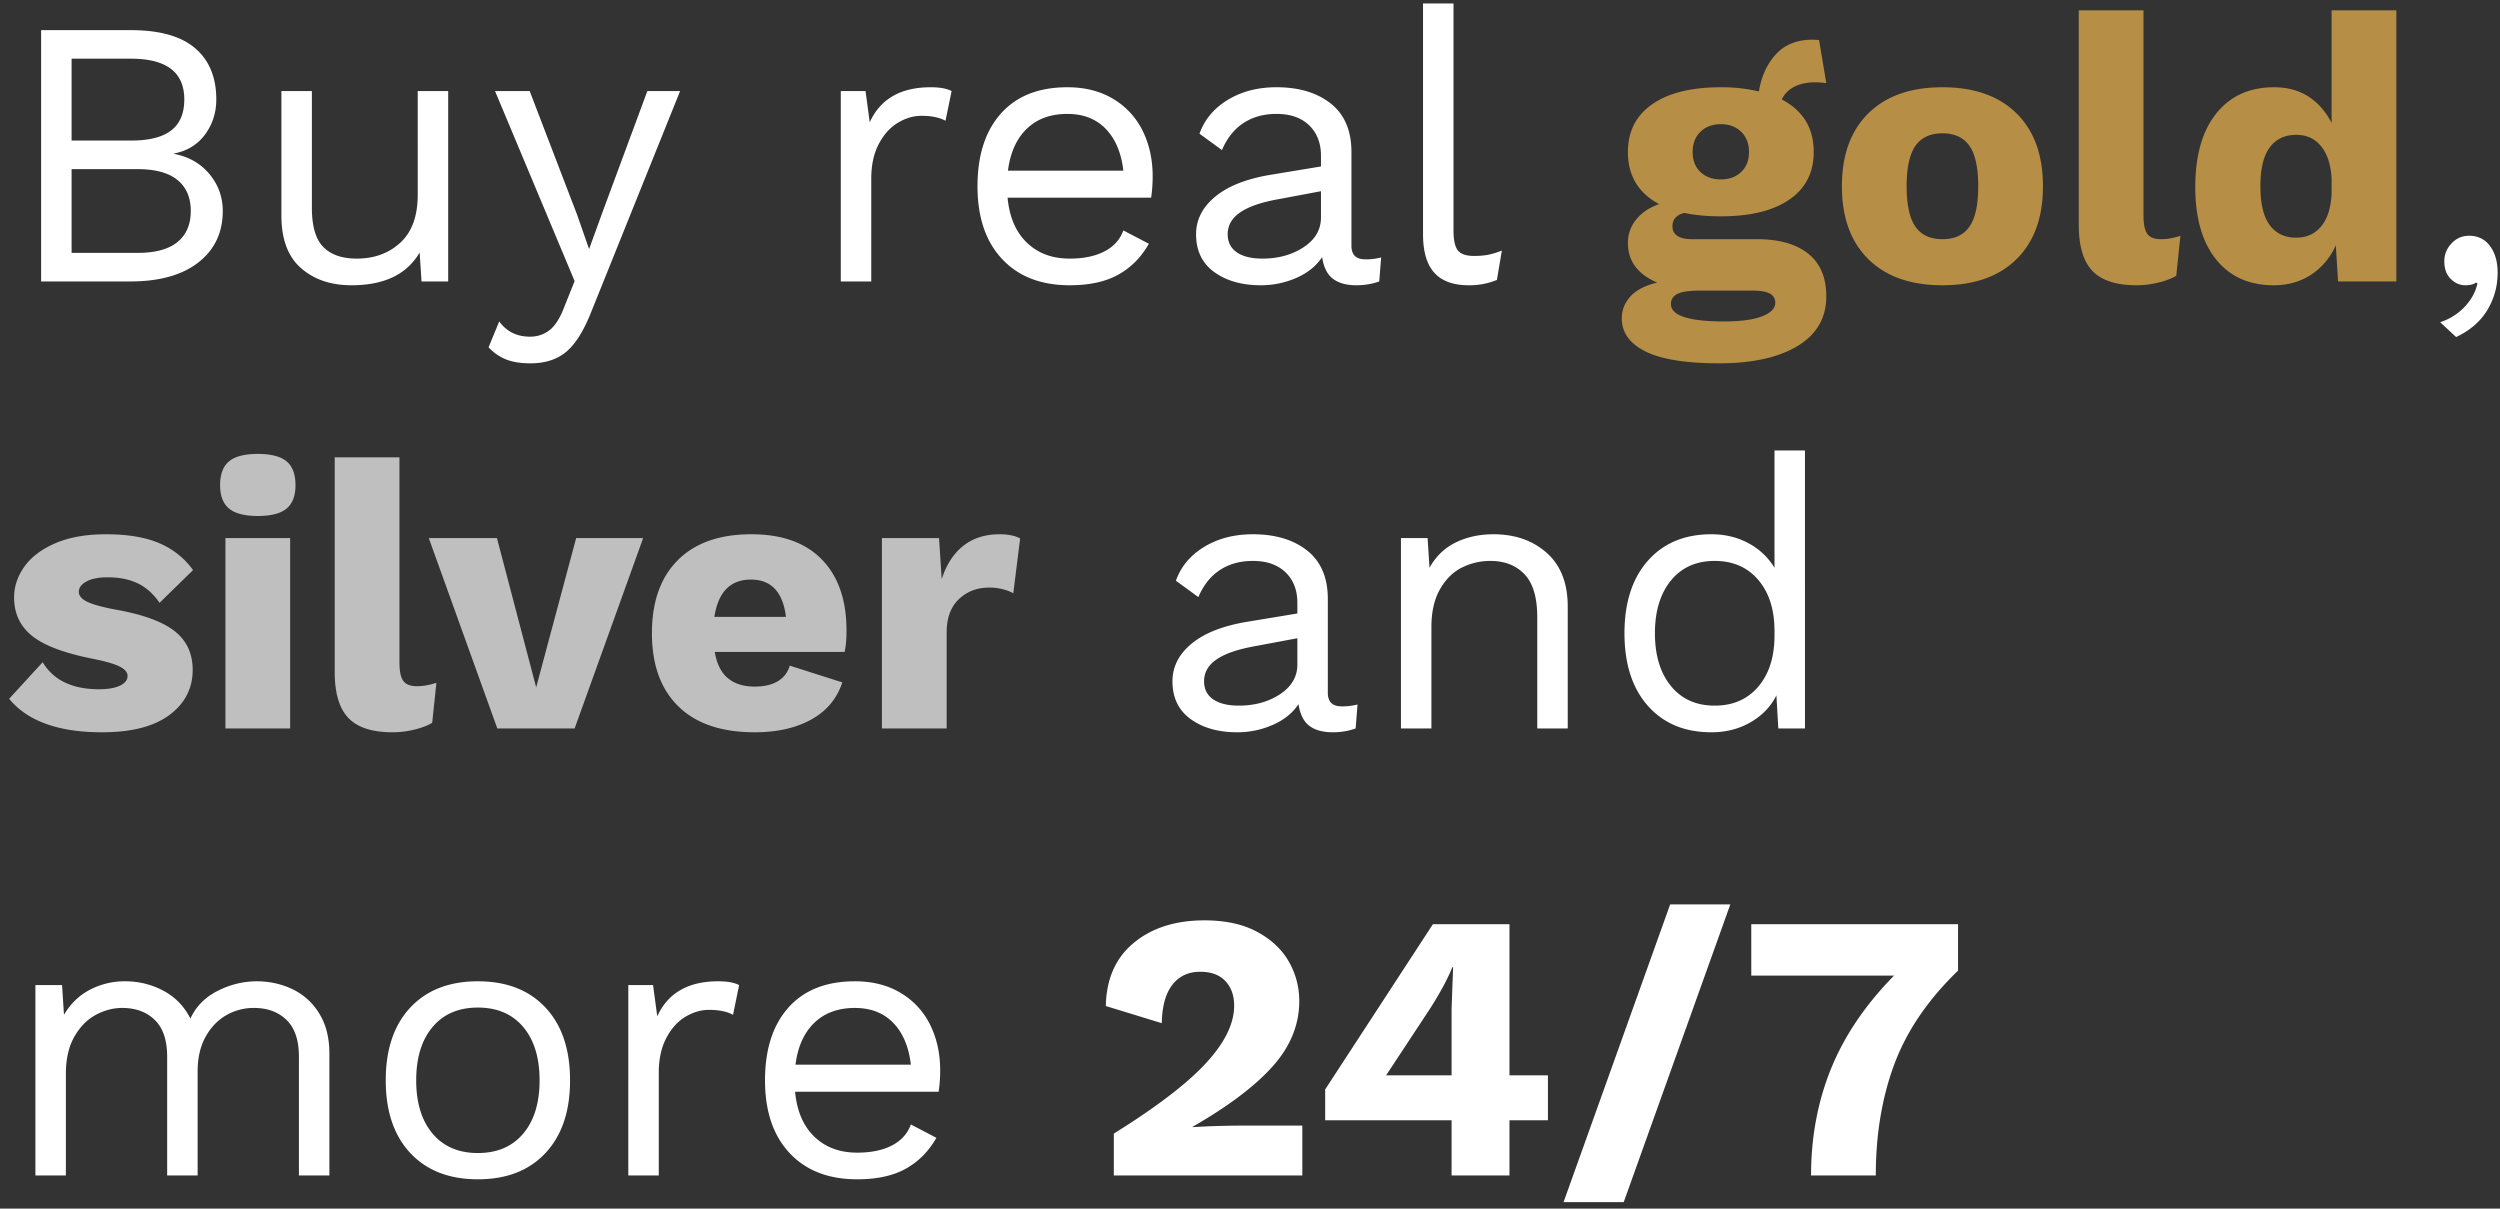 <svg width="151" height="73" viewBox="0 0 151 73" xmlns="http://www.w3.org/2000/svg"><rect x="0" y="0" width="151" height="73" fill="#333333" stroke="none"/><g fill-rule="nonzero" fill="none"><path d="M2.484 1.82h5.405c1.748 0 3.047.364 3.898 1.093.852.728 1.277 1.759 1.277 3.093 0 .797-.226 1.503-.678 2.116-.453.613-1.078.997-1.875 1.15v.023c.89.169 1.602.575 2.139 1.219.537.644.805 1.388.805 2.231 0 1.303-.49 2.338-1.472 3.105-.981.767-2.354 1.15-4.117 1.15H2.484V1.82zm5.428 6.67c1.089 0 1.897-.203 2.426-.61.53-.406.794-1.03.794-1.874 0-1.64-1.073-2.461-3.22-2.461H4.324V8.49h3.588zm.391 6.785c1.073 0 1.878-.218 2.415-.655.537-.438.805-1.062.805-1.875s-.268-1.437-.805-1.874c-.537-.438-1.342-.656-2.415-.656H4.324v5.06h3.979zM27.071 5.5V17h-1.61l-.115-1.748c-.767 1.319-2.139 1.978-4.117 1.978-1.242 0-2.258-.345-3.047-1.035-.79-.69-1.185-1.748-1.185-3.174V5.5h1.84v7.038c0 1.12.23 1.913.69 2.38.46.468 1.135.702 2.024.702 1.058 0 1.936-.322 2.634-.966.697-.644 1.046-1.61 1.046-2.898V5.5h1.84zm8.602 13.432c-.445 1.104-.943 1.882-1.495 2.335-.552.452-1.265.678-2.139.678-.583 0-1.07-.077-1.46-.23a2.98 2.98 0 0 1-1.07-.736l.644-1.564c.445.613 1.066.92 1.863.92.445 0 .84-.134 1.185-.402.345-.269.647-.756.908-1.461l.598-1.495L29.9 5.5h2.093l2.875 7.498.713 2.047.828-2.277L39.1 5.5h1.978l-5.405 13.432zM56.212 5.27c.552 0 .974.077 1.265.23l-.368 1.794c-.368-.2-.851-.299-1.449-.299-.49 0-.97.142-1.438.426-.467.283-.85.712-1.15 1.288-.299.575-.448 1.268-.448 2.081V17h-1.84V5.5h1.495l.253 1.886c.644-1.41 1.87-2.116 3.68-2.116zm13.409 5.382c0 .43-.03.859-.092 1.288h-8.671c.107 1.165.494 2.07 1.162 2.714.667.644 1.529.966 2.587.966.843 0 1.545-.146 2.105-.437.56-.291.939-.713 1.138-1.265l1.541.805c-.46.813-1.073 1.434-1.84 1.863-.767.43-1.748.644-2.944.644-1.733 0-3.093-.529-4.082-1.587-.99-1.058-1.484-2.522-1.484-4.393 0-1.87.471-3.335 1.415-4.393.943-1.058 2.28-1.587 4.013-1.587 1.073 0 2.001.238 2.783.713a4.58 4.58 0 0 1 1.771 1.932c.399.813.598 1.725.598 2.737zM64.469 6.88c-1.012 0-1.828.299-2.45.897-.62.598-1 1.441-1.138 2.53h6.969c-.123-1.073-.475-1.913-1.058-2.518-.583-.606-1.357-.909-2.323-.909zm18.032 8.786c.307 0 .613-.038.92-.115L83.306 17c-.43.153-.89.23-1.38.23-.598 0-1.07-.13-1.414-.391-.346-.26-.564-.698-.656-1.311-.353.537-.87.954-1.552 1.254a5.3 5.3 0 0 1-2.151.448c-1.135 0-2.07-.264-2.806-.793-.736-.53-1.104-1.292-1.104-2.289 0-.874.383-1.63 1.15-2.265.767-.637 1.878-1.078 3.335-1.323l3.059-.506V9.41c0-.767-.238-1.38-.713-1.84-.475-.46-1.135-.69-1.978-.69-.767 0-1.43.184-1.99.552-.56.368-.992.912-1.299 1.633l-1.357-.989c.307-.859.878-1.541 1.714-2.047.835-.506 1.813-.759 2.932-.759 1.365 0 2.461.33 3.289.989.828.66 1.242 1.633 1.242 2.921v5.658c0 .276.069.483.207.621.138.138.36.207.667.207zm-6.256-.046c.966 0 1.798-.23 2.496-.69.697-.46 1.046-1.058 1.046-1.794v-1.587l-2.576.483c-1.027.184-1.794.448-2.3.794-.506.345-.759.785-.759 1.322 0 .475.184.84.552 1.093.368.253.882.379 1.541.379zm11.546-1.702c0 .583.088.985.265 1.208.176.222.502.333.977.333.322 0 .602-.023.84-.069.237-.046.517-.13.839-.253l-.299 1.771a4.318 4.318 0 0 1-1.702.322c-.935 0-1.63-.253-2.081-.759-.453-.506-.679-1.28-.679-2.323V.21h1.84v13.708z" fill="#FFF"/><path d="M106.122 14.447c1.334 0 2.365.291 3.093.874.729.583 1.093 1.441 1.093 2.576 0 1.303-.579 2.304-1.737 3.002-1.157.697-2.733 1.046-4.726 1.046-2.009 0-3.492-.238-4.45-.713-.959-.475-1.438-1.142-1.438-2.001 0-.506.176-.95.529-1.334.353-.383.89-.66 1.61-.828-1.18-.506-1.771-1.303-1.771-2.392 0-.537.169-1.012.506-1.426.337-.414.797-.72 1.38-.92-1.257-.675-1.886-1.725-1.886-3.151 0-1.242.49-2.204 1.472-2.886.981-.683 2.361-1.024 4.14-1.024a9.88 9.88 0 0 1 2.3.253c.153-.92.498-1.671 1.035-2.254.537-.583 1.28-.874 2.231-.874l.368.023.437 2.599-.391-.035a3.767 3.767 0 0 0-.253-.011c-.521 0-.954.092-1.3.276a1.664 1.664 0 0 0-.747.759c1.288.675 1.932 1.733 1.932 3.174 0 1.242-.49 2.2-1.472 2.875-.981.675-2.361 1.012-4.14 1.012-.828 0-1.564-.069-2.208-.207-.475.123-.713.391-.713.805 0 .521.399.782 1.196.782h3.91zm-2.185-6.946c-.506 0-.916.153-1.23.46-.315.307-.472.713-.472 1.219 0 .506.157.908.471 1.208.315.299.725.448 1.231.448.506 0 .916-.15 1.23-.448.315-.3.472-.702.472-1.208s-.157-.912-.472-1.219c-.314-.307-.724-.46-1.23-.46zm.184 11.914c1.012 0 1.782-.103 2.311-.31.53-.208.794-.48.794-.817a.597.597 0 0 0-.322-.552c-.215-.123-.575-.184-1.081-.184h-3.151c-.629 0-1.077.065-1.346.196-.268.13-.402.333-.402.609 0 .705 1.066 1.058 3.197 1.058zM117.323 5.27c1.917 0 3.408.525 4.474 1.576 1.065 1.05 1.598 2.518 1.598 4.404 0 1.886-.533 3.354-1.599 4.405-1.065 1.05-2.556 1.575-4.473 1.575-1.917 0-3.408-.525-4.474-1.575-1.065-1.05-1.598-2.519-1.598-4.405 0-1.886.533-3.354 1.598-4.404 1.066-1.05 2.557-1.576 4.474-1.576zm0 2.783c-.736 0-1.28.253-1.633.759s-.529 1.319-.529 2.438c0 1.12.176 1.932.529 2.438.353.506.897.759 1.633.759s1.28-.253 1.633-.759.529-1.319.529-2.438c0-1.12-.176-1.932-.529-2.438-.353-.506-.897-.759-1.633-.759zm12.144 4.968c0 .521.077.89.23 1.104.153.215.43.322.828.322.368 0 .759-.069 1.173-.207l-.253 2.415c-.276.169-.636.307-1.081.414a5.575 5.575 0 0 1-1.311.161c-1.227 0-2.116-.287-2.668-.863-.552-.575-.828-1.498-.828-2.771V.624h3.91v12.397zM144.739.624V17h-3.519l-.138-2.185a4.057 4.057 0 0 1-1.483 1.771c-.652.43-1.407.644-2.266.644-1.487 0-2.649-.521-3.484-1.564-.836-1.043-1.254-2.5-1.254-4.37 0-1.901.422-3.381 1.265-4.439.843-1.058 2.009-1.587 3.496-1.587.813 0 1.51.192 2.093.575.583.383 1.043.912 1.38 1.587V.624h3.91zm-6.049 7.521c-.69 0-1.223.253-1.599.759-.375.506-.563 1.288-.563 2.346s.188 1.84.564 2.346c.375.506.908.759 1.598.759.629 0 1.13-.226 1.506-.678.376-.453.587-1.108.633-1.967v-.92c-.046-.843-.257-1.495-.633-1.955-.375-.46-.877-.69-1.506-.69z" fill="#B68E46"/><path d="M149.132 14.24c.537 0 .958.207 1.265.621.307.414.46.95.46 1.61 0 .813-.207 1.564-.621 2.254-.414.69-1.043 1.234-1.886 1.633l-.966-.897a3.516 3.516 0 0 0 1.495-.943c.399-.43.652-.897.759-1.403l-.092-.046c-.138.107-.353.161-.644.161-.322 0-.613-.126-.874-.38-.26-.253-.391-.609-.391-1.069 0-.414.146-.774.437-1.081.291-.307.644-.46 1.058-.46z" fill="#FFF"/><path d="M6.164 44.23c-2.637 0-4.508-.675-5.612-2.024l2.024-2.208c.66 1.089 1.794 1.633 3.404 1.633.537 0 .958-.073 1.265-.218.307-.146.46-.342.46-.587 0-.215-.157-.402-.472-.563-.279-.144-.737-.284-1.374-.42l-.247-.052c-1.717-.337-2.94-.797-3.669-1.38-.728-.583-1.092-1.357-1.092-2.323 0-.66.207-1.28.621-1.863.414-.583 1.039-1.054 1.874-1.415.836-.36 1.852-.54 3.048-.54 1.319 0 2.396.18 3.231.54.836.36 1.515.901 2.036 1.622L9.637 36.41c-.368-.537-.805-.928-1.311-1.173-.506-.245-1.112-.368-1.817-.368-.552 0-.981.084-1.288.253-.307.169-.46.376-.46.621 0 .23.157.425.472.587.314.16.862.318 1.644.471 1.687.291 2.902.724 3.646 1.3.743.575 1.115 1.36 1.115 2.357 0 1.12-.468 2.028-1.403 2.726-.935.697-2.292 1.046-4.071 1.046zm9.407-13.064c-.797 0-1.376-.15-1.736-.448-.36-.3-.541-.771-.541-1.415 0-.66.18-1.138.54-1.438.36-.299.94-.448 1.737-.448.797 0 1.376.15 1.737.448.36.3.54.779.54 1.438 0 .644-.18 1.115-.54 1.415-.36.299-.94.448-1.737.448zM17.526 44h-3.91V32.5h3.91V44zm6.601-3.979c0 .521.077.89.23 1.104.153.215.43.322.828.322.368 0 .759-.069 1.173-.207l-.253 2.415c-.276.169-.636.307-1.081.414a5.574 5.574 0 0 1-1.311.161c-1.227 0-2.116-.287-2.668-.862-.552-.576-.828-1.5-.828-2.772V27.624h3.91v12.397zm14.72-7.521L34.707 44h-4.669l-4.14-11.5h4.117l2.369 9.016 2.415-9.016h4.048zm12.282 5.589c0 .521-.038.95-.115 1.288h-7.843c.123.72.387 1.25.794 1.587.406.337.946.506 1.621.506.567 0 1.031-.107 1.392-.322.36-.215.601-.529.724-.943l3.174 1.012c-.322.981-.947 1.729-1.874 2.242-.928.514-2.067.771-3.416.771-2.009 0-3.546-.521-4.611-1.564-1.066-1.043-1.599-2.515-1.599-4.416 0-1.901.521-3.373 1.564-4.416 1.043-1.043 2.522-1.564 4.439-1.564 1.855 0 3.277.51 4.267 1.53.989 1.02 1.483 2.449 1.483 4.289zm-5.773-3.082c-1.242 0-1.978.751-2.208 2.254h4.324c-.184-1.503-.89-2.254-2.116-2.254zm15.019-2.737c.521 0 .935.084 1.242.253l-.414 3.312a2.438 2.438 0 0 0-.621-.242 3.224 3.224 0 0 0-.828-.103c-.736 0-1.35.234-1.84.701-.49.468-.736 1.139-.736 2.013V44h-3.91V32.5h3.45l.161 2.484c.276-.874.71-1.545 1.3-2.013.59-.467 1.322-.701 2.196-.701z" fill="#BFBFBF"/><path d="M81.075 42.666c.307 0 .613-.038.92-.115L81.88 44c-.43.153-.89.23-1.38.23-.598 0-1.07-.13-1.415-.391-.345-.26-.563-.698-.655-1.311-.353.537-.87.954-1.553 1.254a5.3 5.3 0 0 1-2.15.448c-1.135 0-2.07-.264-2.806-.793-.736-.53-1.104-1.292-1.104-2.289 0-.874.383-1.63 1.15-2.266.767-.636 1.878-1.077 3.335-1.322l3.059-.506v-.644c0-.767-.238-1.38-.713-1.84-.475-.46-1.135-.69-1.978-.69-.767 0-1.43.184-1.99.552-.56.368-.992.912-1.299 1.633l-1.357-.989c.307-.859.878-1.541 1.713-2.047.836-.506 1.814-.759 2.933-.759 1.365 0 2.461.33 3.289.989.828.66 1.242 1.633 1.242 2.921v5.658c0 .276.069.483.207.621.138.138.36.207.667.207zm-6.256-.046c.966 0 1.798-.23 2.495-.69.698-.46 1.047-1.058 1.047-1.794v-1.587l-2.576.483c-1.027.184-1.794.448-2.3.794-.506.345-.759.785-.759 1.322 0 .475.184.84.552 1.093.368.253.882.379 1.541.379zm15.387-10.35c1.303 0 2.377.376 3.22 1.127.843.751 1.265 1.832 1.265 3.243V44h-1.84v-6.716c0-1.196-.257-2.062-.77-2.599-.514-.537-1.2-.805-2.059-.805-.613 0-1.188.134-1.725.402-.537.269-.977.706-1.323 1.312-.345.605-.517 1.368-.517 2.288V44h-1.84V32.5h1.61l.115 1.794c.383-.69.912-1.2 1.587-1.53.675-.33 1.434-.494 2.277-.494zm18.814-5.06V44h-1.61l-.115-2.001c-.337.675-.855 1.215-1.553 1.621-.697.407-1.49.61-2.38.61-1.61 0-2.886-.533-3.83-1.598-.943-1.066-1.414-2.527-1.414-4.382 0-1.855.471-3.316 1.415-4.382.943-1.065 2.219-1.598 3.829-1.598.843 0 1.598.184 2.266.552a4.046 4.046 0 0 1 1.552 1.472V27.21h1.84zm-5.451 15.41c1.104 0 1.982-.383 2.633-1.15.652-.767.978-1.794.978-3.082v-.276c0-1.288-.326-2.315-.978-3.082-.651-.767-1.529-1.15-2.633-1.15-1.12 0-2.001.395-2.645 1.184-.644.79-.966 1.852-.966 3.186 0 1.334.322 2.396.966 3.185.644.79 1.526 1.185 2.645 1.185zM15.502 59.27c.767 0 1.483.157 2.15.471a3.808 3.808 0 0 1 1.622 1.461c.414.66.621 1.472.621 2.438V71h-1.84v-7.176c0-.997-.25-1.736-.748-2.22-.498-.483-1.153-.724-1.966-.724a3.3 3.3 0 0 0-1.69.448c-.514.3-.928.736-1.243 1.311-.314.576-.471 1.262-.471 2.059V71h-1.84v-7.176c0-.997-.25-1.736-.748-2.22-.498-.483-1.153-.724-1.966-.724-.552 0-1.089.142-1.61.425-.521.284-.95.725-1.288 1.323-.337.598-.506 1.342-.506 2.231V71h-1.84V59.5h1.61l.115 1.794c.399-.675.924-1.18 1.575-1.518a4.511 4.511 0 0 1 2.105-.506c.843 0 1.621.192 2.334.575a3.775 3.775 0 0 1 1.622 1.679c.337-.736.89-1.296 1.656-1.679a5.192 5.192 0 0 1 2.346-.575zm13.363 0c1.733 0 3.093.529 4.082 1.587.99 1.058 1.484 2.522 1.484 4.393 0 1.87-.494 3.335-1.484 4.393-.989 1.058-2.35 1.587-4.082 1.587-1.733 0-3.093-.529-4.083-1.587-.989-1.058-1.483-2.522-1.483-4.393 0-1.87.494-3.335 1.483-4.393.99-1.058 2.35-1.587 4.083-1.587zm0 1.587c-1.165 0-2.078.391-2.737 1.173-.66.782-.989 1.855-.989 3.22 0 1.365.33 2.438.989 3.22.66.782 1.572 1.173 2.737 1.173s2.078-.391 2.737-1.173c.66-.782.989-1.855.989-3.22 0-1.365-.33-2.438-.989-3.22-.66-.782-1.572-1.173-2.737-1.173zm14.513-1.587c.552 0 .974.077 1.265.23l-.368 1.794c-.368-.2-.851-.299-1.449-.299-.49 0-.97.142-1.438.426-.467.283-.85.712-1.15 1.288-.299.575-.448 1.268-.448 2.081V71h-1.84V59.5h1.495l.253 1.886c.644-1.41 1.87-2.116 3.68-2.116zm13.409 5.382c0 .43-.03.859-.092 1.288h-8.671c.107 1.165.494 2.07 1.161 2.714.668.644 1.53.966 2.588.966.843 0 1.545-.146 2.104-.437.56-.291.94-.713 1.139-1.265l1.541.805c-.46.813-1.073 1.434-1.84 1.863-.767.43-1.748.644-2.944.644-1.733 0-3.093-.529-4.083-1.587-.989-1.058-1.483-2.522-1.483-4.393 0-1.87.471-3.335 1.414-4.393.944-1.058 2.281-1.587 4.014-1.587 1.073 0 2.001.238 2.783.713a4.58 4.58 0 0 1 1.771 1.932c.399.813.598 1.725.598 2.737zm-5.152-3.772c-1.012 0-1.828.299-2.45.897-.62.598-1 1.441-1.138 2.53h6.969c-.123-1.073-.475-1.913-1.058-2.519-.583-.605-1.357-.908-2.323-.908zM67.275 71v-2.53l.827-.525c2.136-1.382 3.712-2.621 4.727-3.719 1.143-1.234 1.714-2.395 1.714-3.484 0-.613-.176-1.108-.529-1.484-.353-.375-.859-.563-1.518-.563-.72 0-1.284.264-1.69.793-.407.53-.618 1.3-.633 2.312l-3.381-1.035c.03-1.64.594-2.913 1.69-3.818 1.097-.905 2.519-1.357 4.267-1.357 1.273 0 2.338.234 3.197.701.859.468 1.495 1.07 1.909 1.806.414.736.621 1.526.621 2.369 0 1.426-.533 2.737-1.599 3.933-1.065 1.196-2.679 2.415-4.841 3.657v.023a50.556 50.556 0 0 1 3.059-.092h3.565V71H67.275zm26.22-3.335h-2.323V71h-3.496v-3.335H80.04v-1.863l6.509-9.982h4.623v9.131h2.323v2.714zm-9.775-2.714h3.956v-4.048l.092-2.484h-.046c-.276.69-.72 1.518-1.334 2.484l-2.668 4.048zm14.352 7.659h-3.634l6.44-17.986h3.634l-6.44 17.986zm20.194-16.79v2.806c-1.81 1.748-3.09 3.626-3.841 5.635-.751 2.009-1.127 4.255-1.127 6.739h-3.91c0-2.315.402-4.466 1.207-6.452.806-1.985 2.074-3.86 3.807-5.623h-8.625V55.82h12.489z" fill="#FFF"/></g></svg>